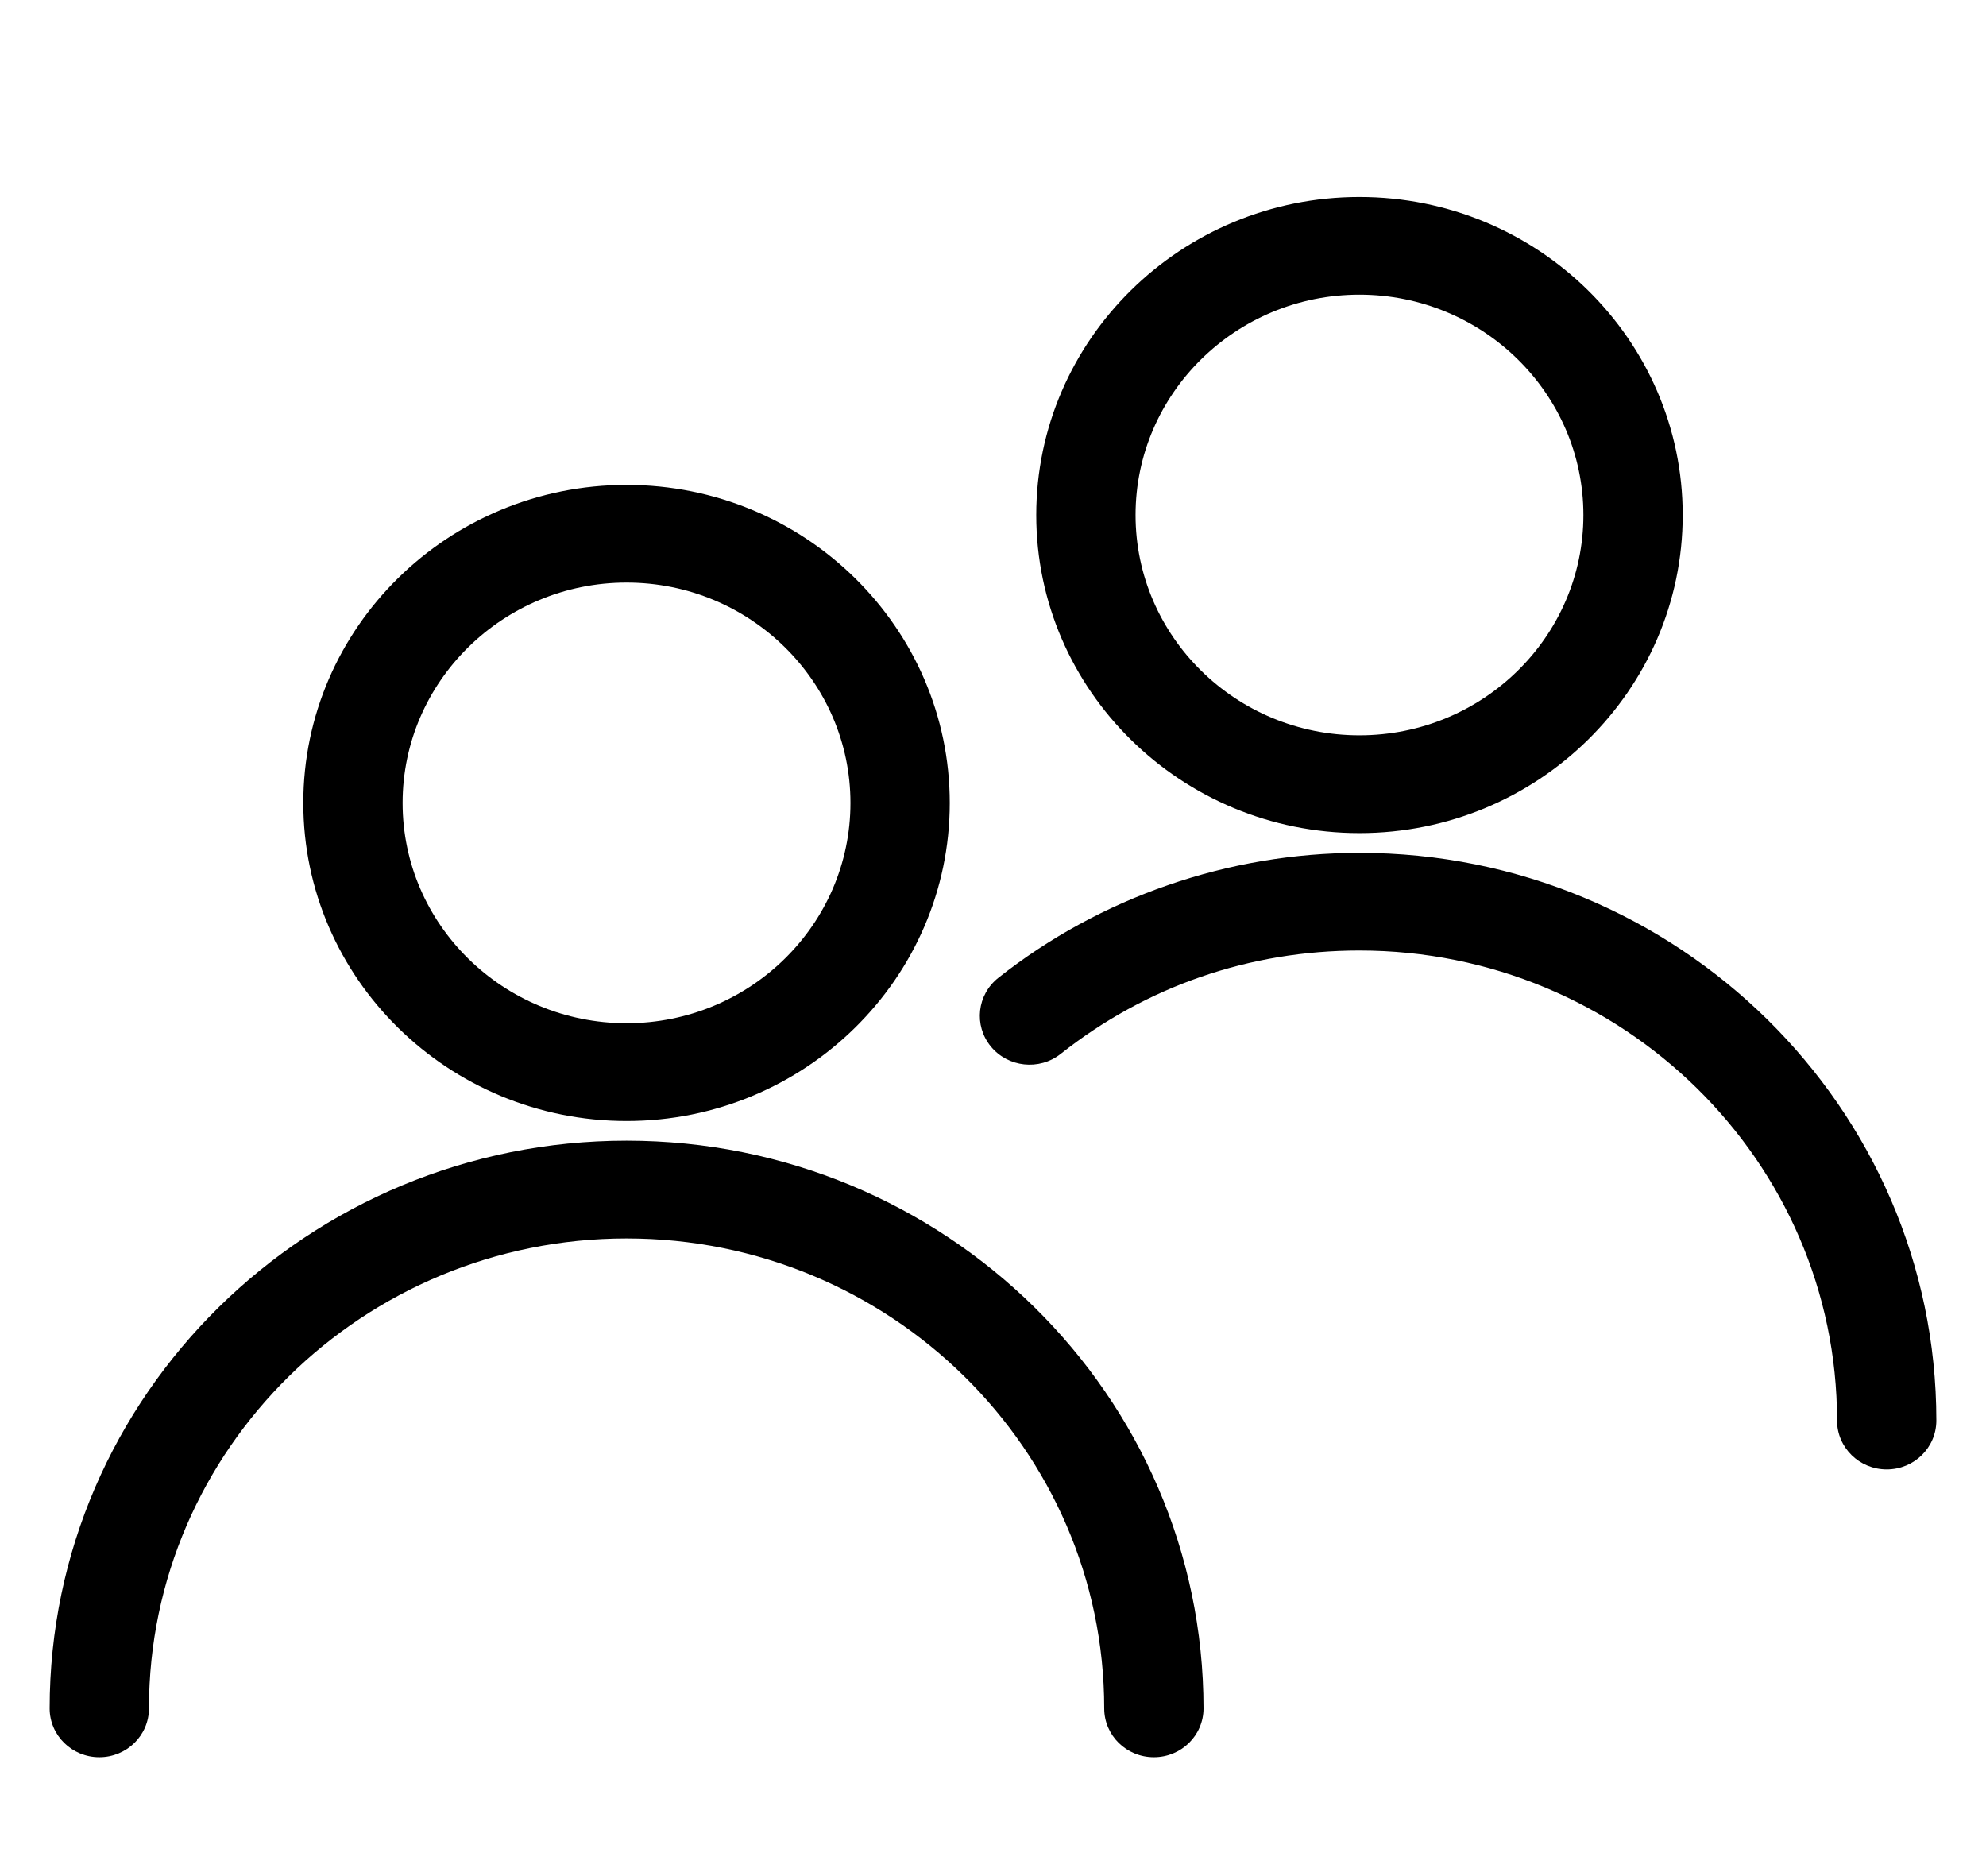 <svg width="18" height="17" viewBox="0 0 18 17" fill="none" xmlns="http://www.w3.org/2000/svg">
<g clip-path="url(#clip0_116_353)">
<path d="M5.679 10.336C2.796 10.336 0.45 12.644 0.45 15.481C0.45 15.725 0.652 15.923 0.9 15.923C1.149 15.923 1.35 15.725 1.35 15.481C1.35 13.132 3.292 11.222 5.679 11.222C8.066 11.222 10.008 13.132 10.008 15.481C10.008 15.725 10.209 15.923 10.458 15.923C10.707 15.923 10.908 15.725 10.908 15.481C10.908 12.644 8.562 10.336 5.679 10.336Z" fill="black"/>
<path d="M5.679 10.158C7.294 10.158 8.608 8.865 8.608 7.276C8.608 5.686 7.294 4.394 5.679 4.394C4.063 4.394 2.749 5.686 2.749 7.276C2.749 8.865 4.063 10.158 5.679 10.158ZM5.679 5.279C6.798 5.279 7.708 6.175 7.708 7.276C7.708 8.377 6.798 9.272 5.679 9.272C4.56 9.272 3.649 8.377 3.649 7.276C3.649 6.175 4.56 5.279 5.679 5.279Z" fill="black"/>
<path d="M12.321 7.728C11.134 7.728 9.973 8.13 9.049 8.86C8.855 9.013 8.824 9.291 8.98 9.482C9.136 9.672 9.419 9.703 9.613 9.55C10.388 8.937 11.325 8.613 12.321 8.613C14.708 8.613 16.65 10.524 16.65 12.872C16.65 13.117 16.852 13.315 17.1 13.315C17.349 13.315 17.55 13.117 17.55 12.872C17.55 10.036 15.204 7.728 12.321 7.728Z" fill="black"/>
<path d="M12.321 7.549C13.937 7.549 15.251 6.256 15.251 4.667C15.251 3.078 13.937 1.785 12.321 1.785C10.706 1.785 9.392 3.078 9.392 4.667C9.392 6.256 10.706 7.549 12.321 7.549ZM12.321 2.67C13.44 2.67 14.351 3.566 14.351 4.667C14.351 5.768 13.44 6.663 12.321 6.663C11.202 6.663 10.292 5.768 10.292 4.667C10.292 3.566 11.202 2.67 12.321 2.67Z" fill="black"/>
</g>
<defs>
<clipPath id="clip0_116_353">
<rect width="18" height="17" fill="white"/>
</clipPath>
</defs>
</svg>
